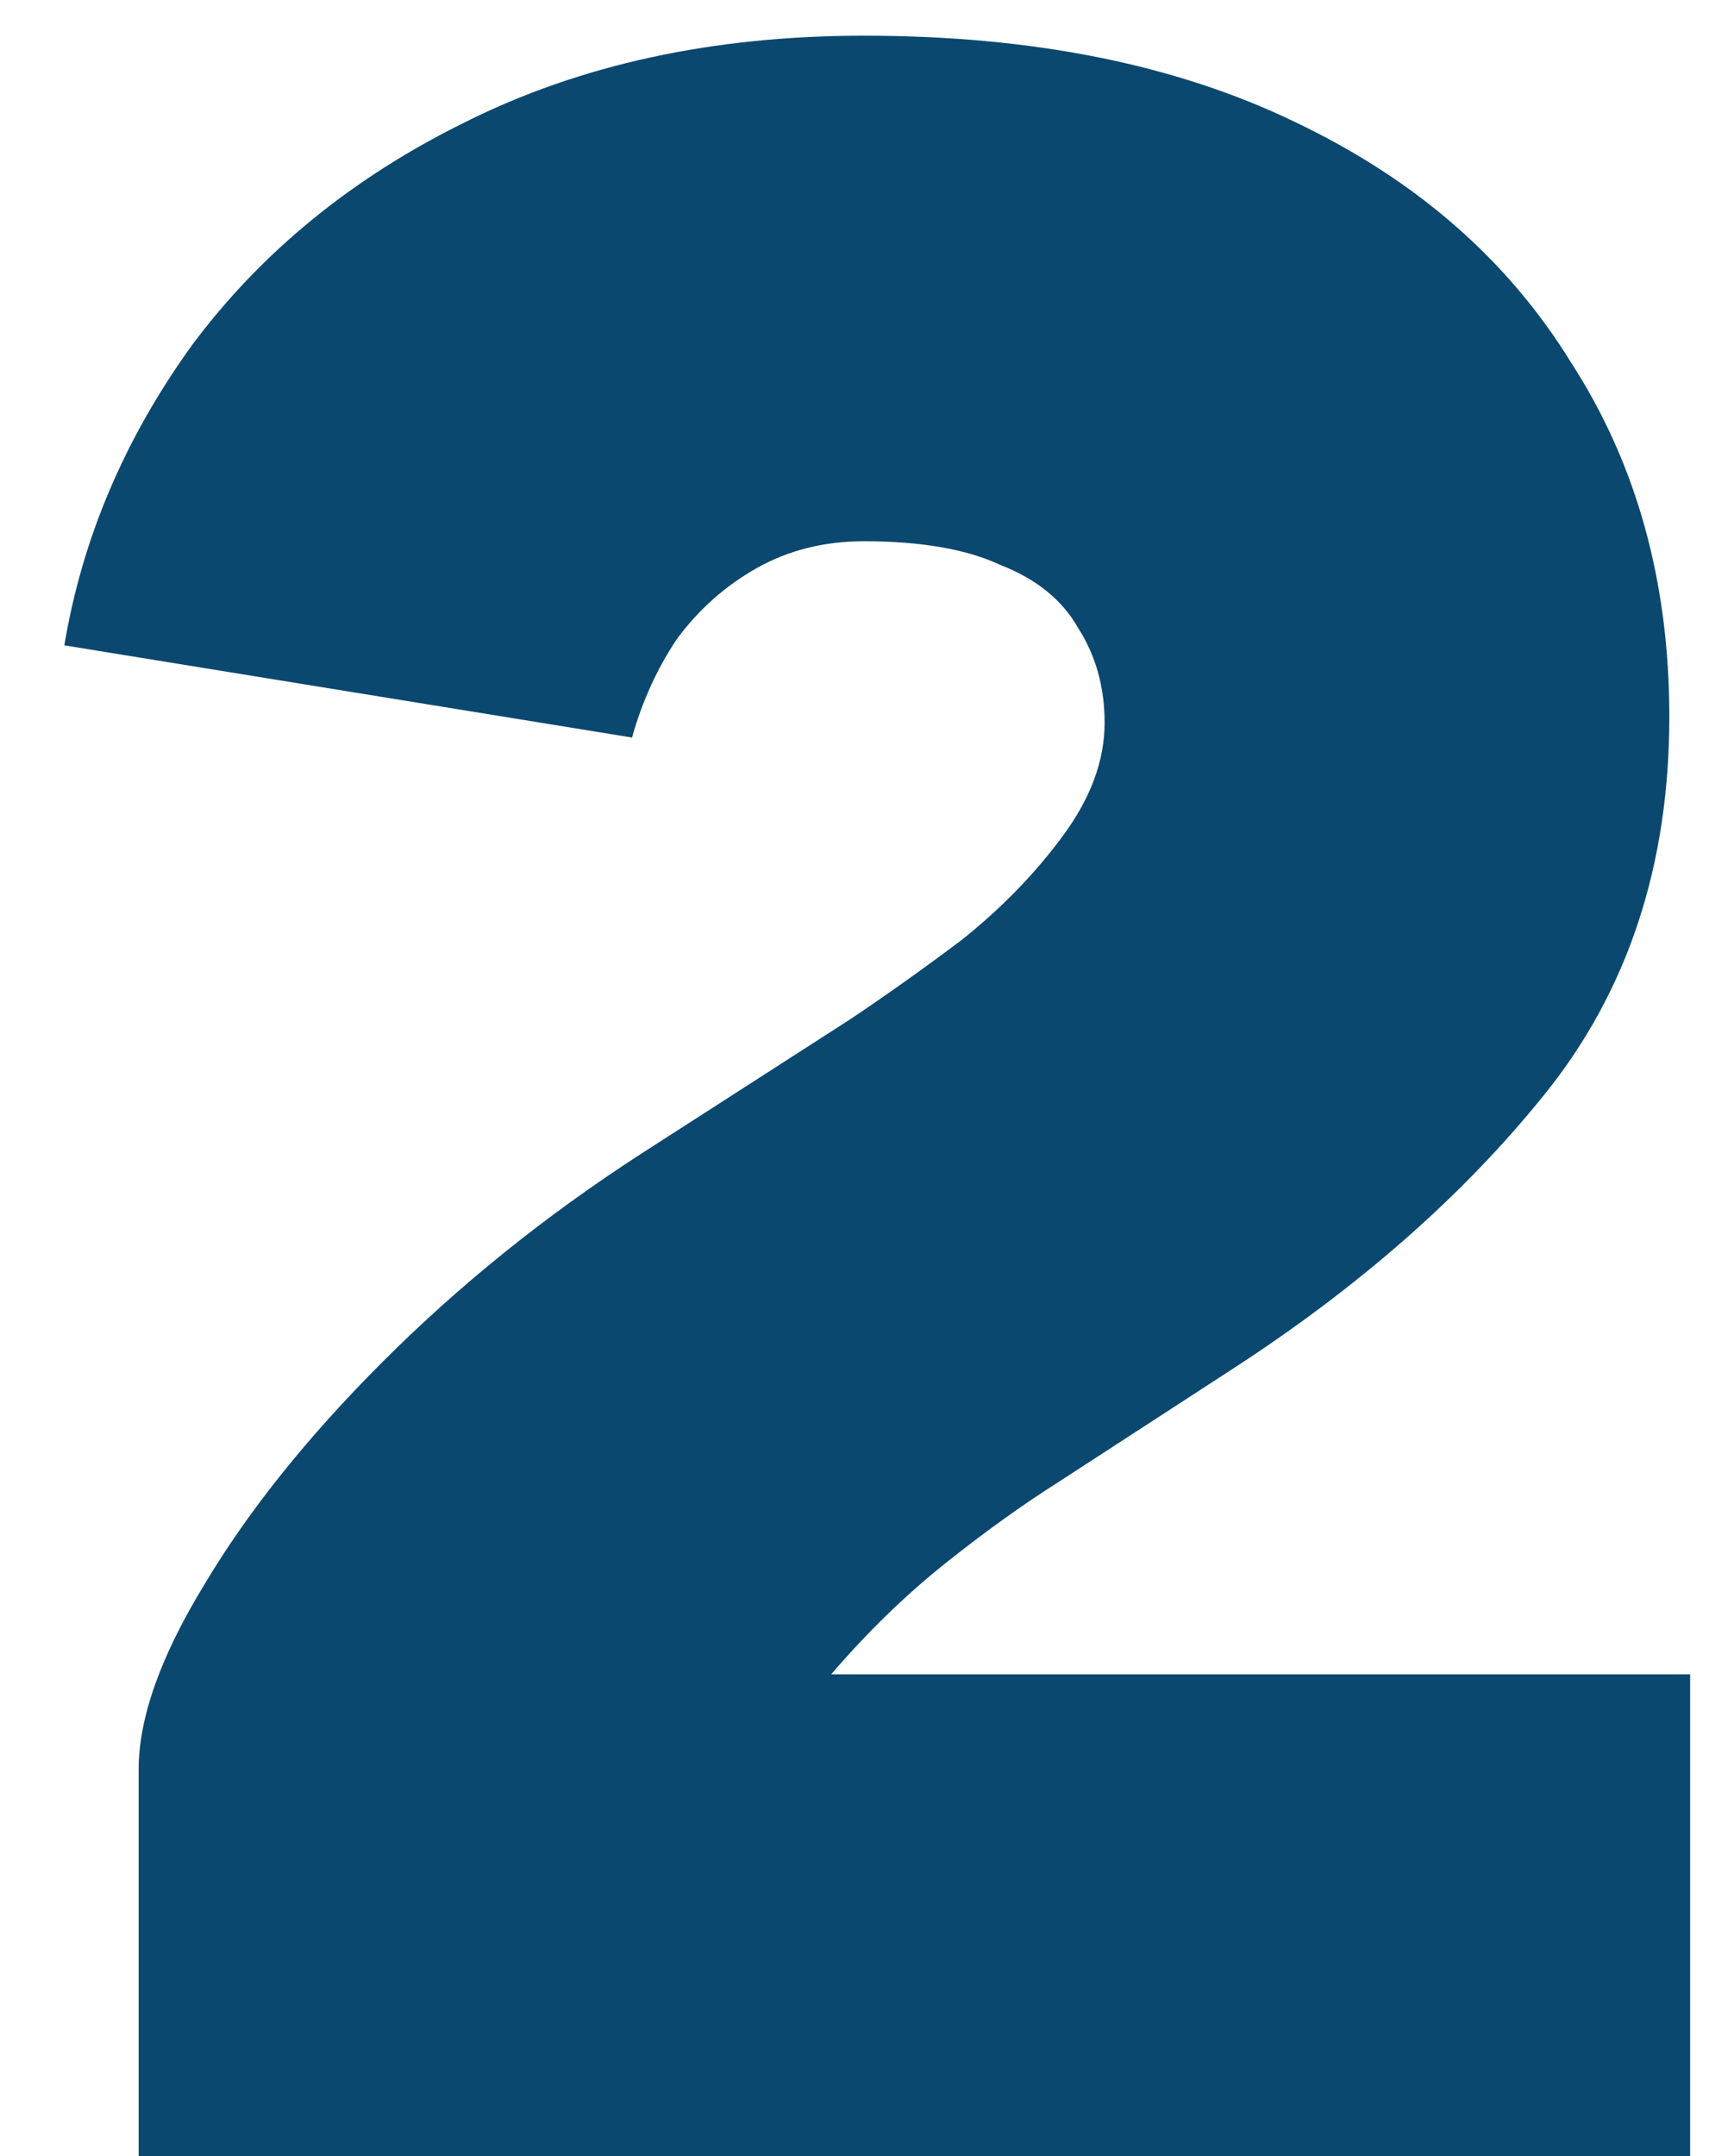 <svg width="23" height="29" viewBox="0 0 23 29" fill="none" xmlns="http://www.w3.org/2000/svg">
<path d="M1.866 29V23.8C1.866 23.107 2.16 22.28 2.746 21.32C3.333 20.333 4.133 19.333 5.146 18.32C6.186 17.28 7.346 16.347 8.626 15.52L11.426 13.72C11.906 13.4 12.413 13.04 12.946 12.64C13.48 12.213 13.933 11.747 14.306 11.24C14.68 10.733 14.866 10.227 14.866 9.72C14.866 9.24 14.746 8.813 14.506 8.44C14.293 8.067 13.946 7.787 13.466 7.6C13.013 7.387 12.4 7.28 11.626 7.28C11.093 7.28 10.613 7.4 10.186 7.64C9.76 7.88 9.4 8.2 9.106 8.6C8.84 9 8.64 9.44 8.506 9.92L0.866 8.68C1.106 7.24 1.68 5.893 2.586 4.64C3.52 3.387 4.746 2.387 6.266 1.64C7.813 0.867 9.6 0.48 11.626 0.48C13.893 0.48 15.826 0.867 17.426 1.64C19.053 2.413 20.293 3.493 21.146 4.88C22.026 6.24 22.466 7.827 22.466 9.64C22.466 11.64 21.906 13.333 20.786 14.72C19.693 16.08 18.28 17.32 16.546 18.44L14.266 19.92C13.76 20.24 13.24 20.613 12.706 21.04C12.173 21.467 11.666 21.96 11.186 22.52H22.746V29H1.866Z" fill="#0B486F"/>
</svg>
